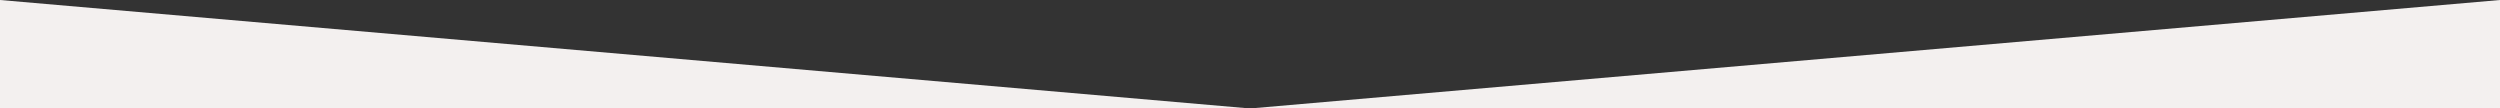 <?xml version="1.0" encoding="UTF-8"?>
<svg id="Capa_2" data-name="Capa 2" xmlns="http://www.w3.org/2000/svg" viewBox="0 0 2560 111.07">
  <rect x="0" y="0" width="2560" height="111.07" fill="#333333" stroke="none"/>
  <defs>
    <style>
      .cls-1 {
        fill: #f3f0ef;
      }
    </style>
  </defs>
  <g id="Elementos">
    <polygon class="cls-1" points="0 111.07 0 0 1280 111.07 0 111.07"/>
    <polygon class="cls-1" points="2560 111.07 2560 0 1280 111.07 2560 111.07"/>
  </g>
</svg>